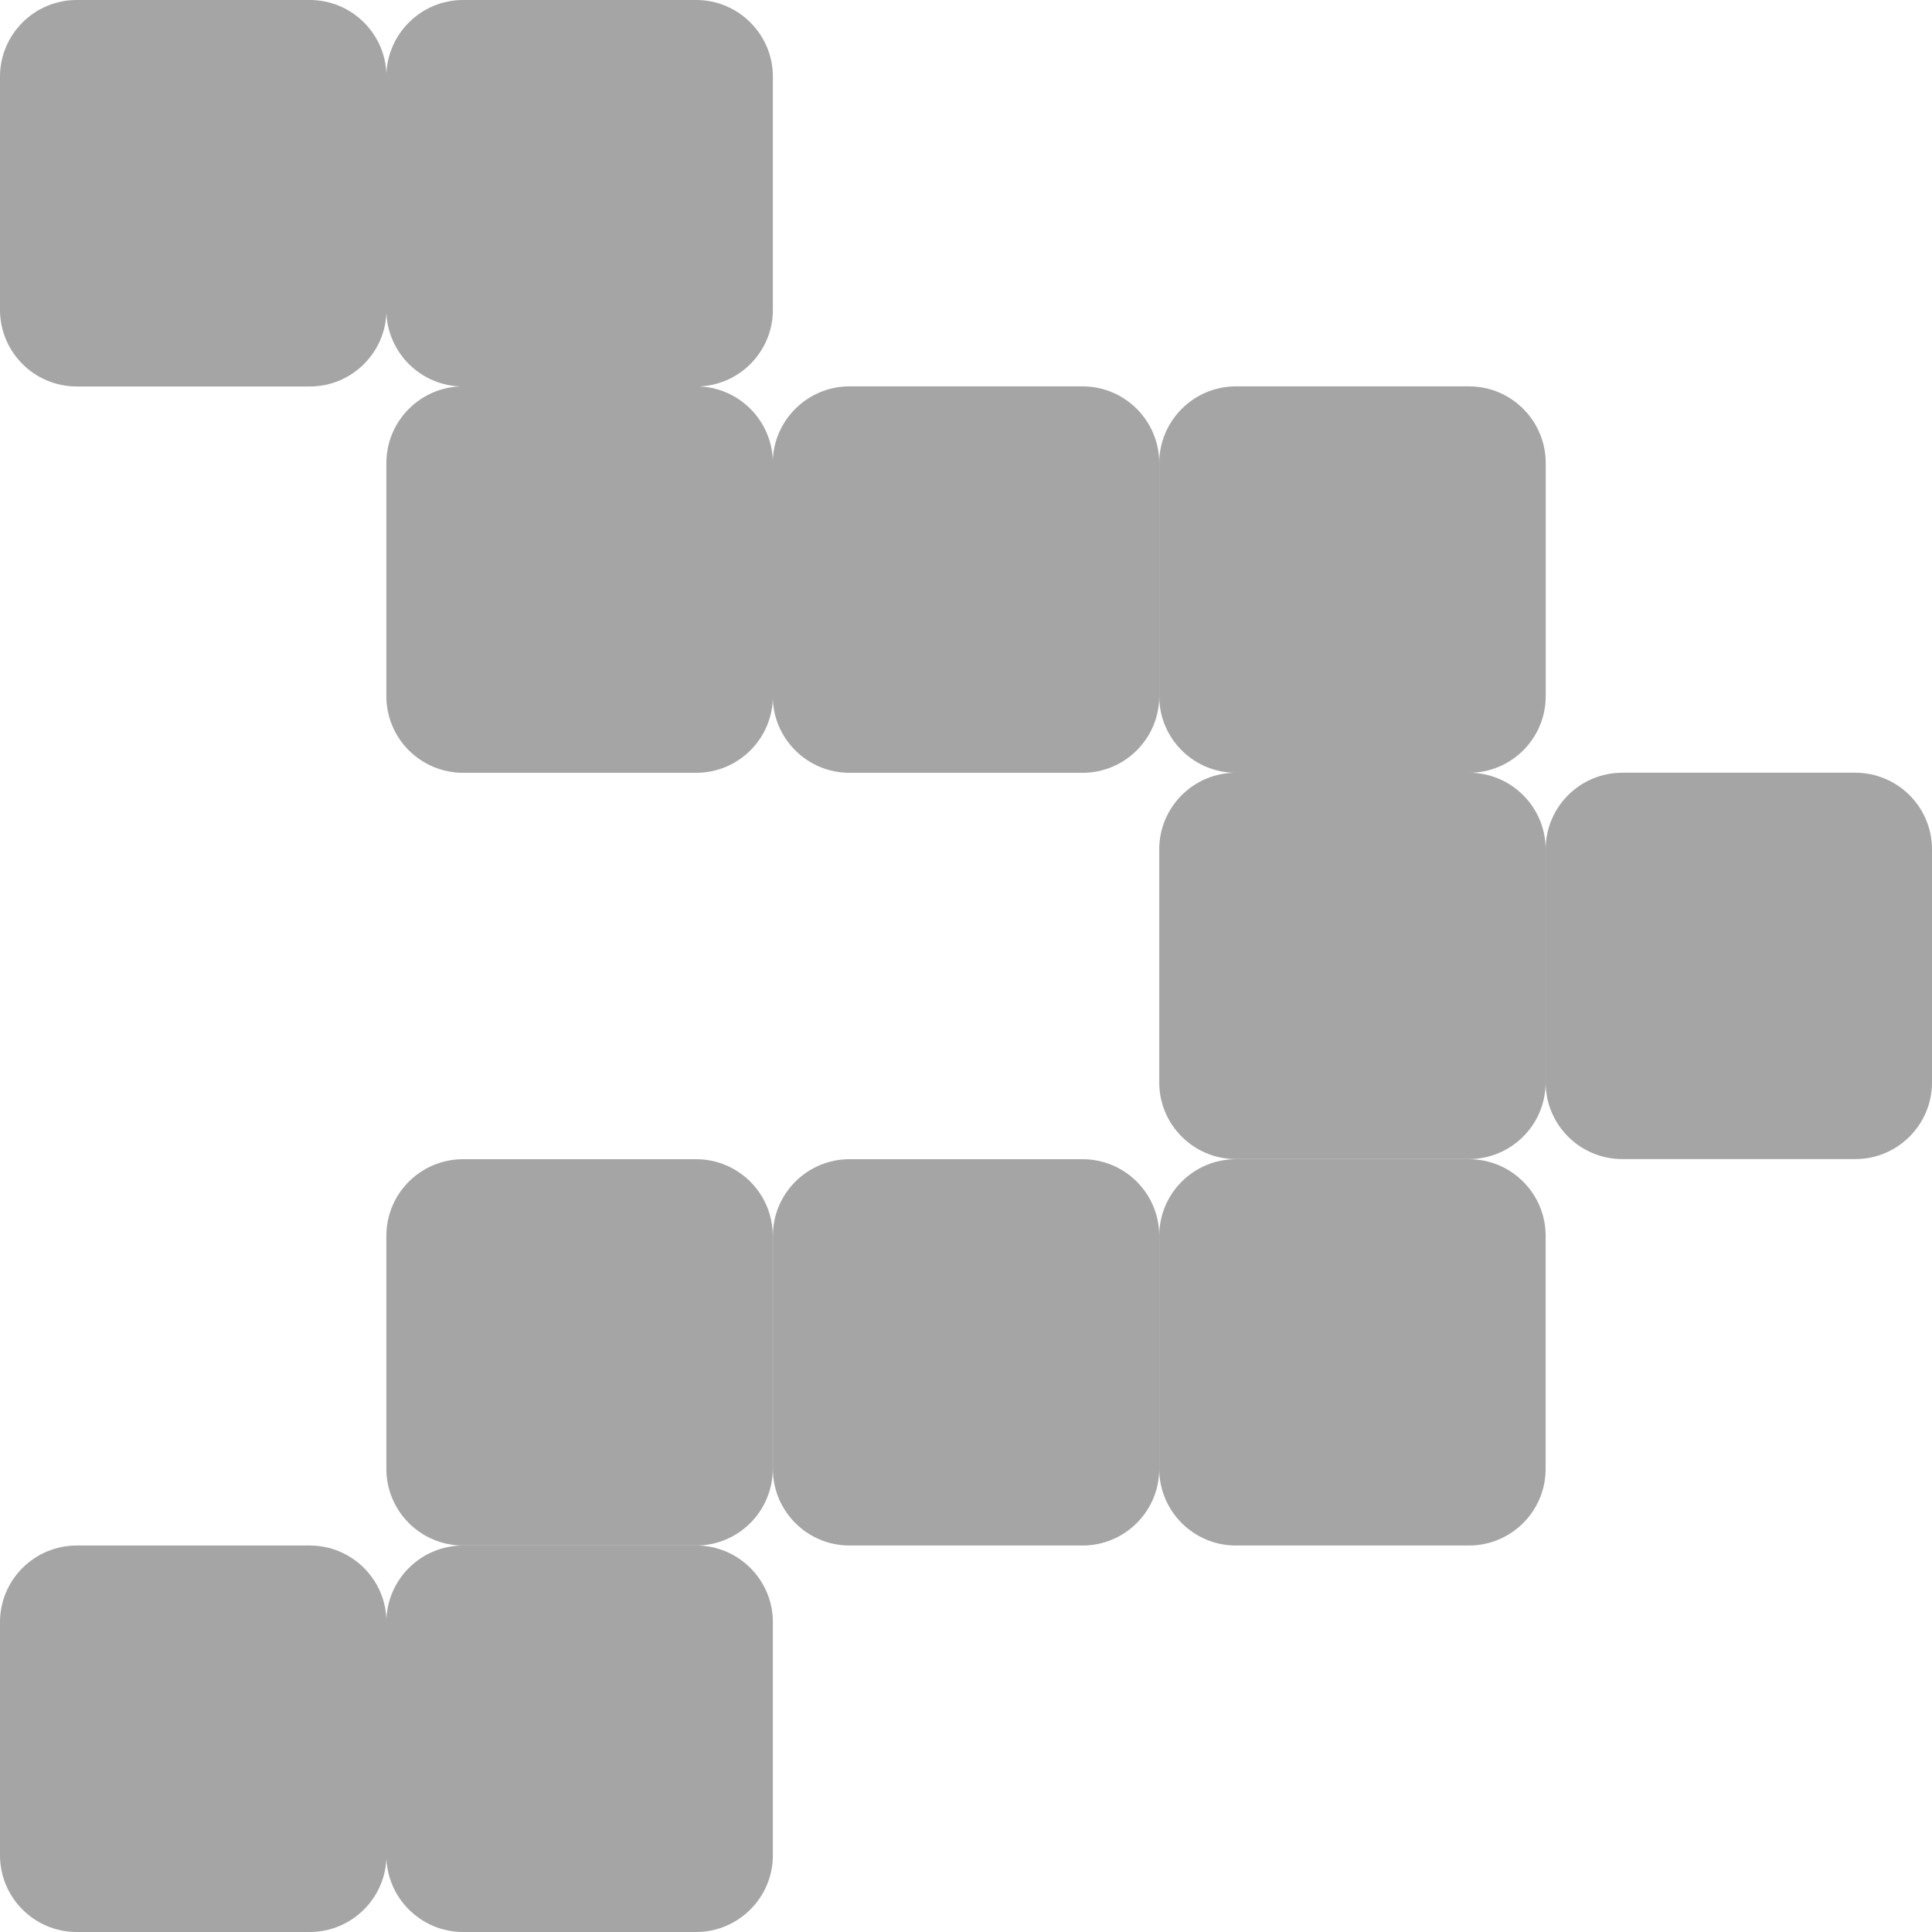 <svg width="50" height="50" viewBox="0 0 50 50" fill="none" xmlns="http://www.w3.org/2000/svg">
<path d="M1.985 0H8.017C9.113 0 10.002 0.891 10.002 1.984V8.018C10.002 9.113 9.113 10.002 8.017 10.002H1.985C0.889 10.002 0 9.113 0 8.018V1.984C0 0.891 0.889 0 1.985 0Z" fill="#A5A5A5"/>
<path d="M1.985 39.998H8.017C9.113 39.998 10.002 40.887 10.002 41.982V48.016C10.002 49.106 9.113 50 8.017 50H1.985C0.889 50 0 49.109 0 48.016V41.982C0 40.887 0.889 39.998 1.985 39.998Z" fill="#A5A5A5"/>
<path d="M11.985 0H18.017C19.113 0 20.002 0.891 20.002 1.984V8.018C20.002 9.113 19.113 10.002 18.017 10.002H11.985C10.888 10.002 9.999 9.113 9.999 8.018V1.984C9.999 0.894 10.888 0 11.985 0Z" fill="#A5A5A5"/>
<path d="M11.985 9.999H18.017C19.113 9.999 20.002 10.89 20.002 11.983V18.017C20.002 19.112 19.113 20 18.017 20H11.985C10.888 20 9.999 19.112 9.999 18.017V11.983C9.999 10.893 10.888 9.999 11.985 9.999Z" fill="#A5A5A5"/>
<path d="M11.985 39.998H18.017C19.113 39.998 20.002 40.887 20.002 41.982V48.016C20.002 49.106 19.113 50 18.017 50H11.985C10.888 50 9.999 49.109 9.999 48.016V41.982C9.999 40.887 10.888 39.998 11.985 39.998Z" fill="#A5A5A5"/>
<path d="M18.014 30H11.985C10.888 30 9.999 30.888 9.999 31.983V38.014C9.999 39.11 10.888 39.998 11.985 39.998H18.014C19.11 39.998 19.999 39.11 19.999 38.014V31.983C19.999 30.888 19.11 30 18.014 30Z" fill="#A5A5A5"/>
<path d="M21.984 9.999H28.016C29.112 9.999 30.001 10.89 30.001 11.983V18.017C30.001 19.112 29.112 20 28.016 20H21.984C20.888 20 19.999 19.112 19.999 18.017V11.983C19.999 10.893 20.888 9.999 21.984 9.999Z" fill="#A5A5A5"/>
<path d="M28.016 30H21.987C20.89 30 20.002 30.888 20.002 31.983V38.014C20.002 39.11 20.89 39.998 21.987 39.998H28.016C29.112 39.998 30.001 39.11 30.001 38.014V31.983C30.001 30.888 29.112 30 28.016 30Z" fill="#A5A5A5"/>
<path d="M31.986 9.999H38.018C39.114 9.999 40.003 10.89 40.003 11.983V18.017C40.003 19.112 39.114 20 38.018 20H31.986C30.89 20 30.001 19.112 30.001 18.017V11.983C30.001 10.893 30.89 9.999 31.986 9.999Z" fill="#A5A5A5"/>
<path d="M38.015 19.998H31.986C30.89 19.998 30.001 20.886 30.001 21.982V28.013C30.001 29.108 30.89 29.997 31.986 29.997H38.015C39.112 29.997 40.001 29.108 40.001 28.013V21.982C40.001 20.886 39.112 19.998 38.015 19.998Z" fill="#A5A5A5"/>
<path d="M38.015 30H31.986C30.89 30 30.001 30.888 30.001 31.983V38.014C30.001 39.11 30.89 39.998 31.986 39.998H38.015C39.112 39.998 40.001 39.11 40.001 38.014V31.983C40.001 30.888 39.112 30 38.015 30Z" fill="#A5A5A5"/>
<path d="M48.015 19.998H41.986C40.889 19.998 40.001 20.886 40.001 21.982V28.013C40.001 29.108 40.889 29.997 41.986 29.997H48.015C49.111 29.997 50 29.108 50 28.013V21.982C50 20.886 49.111 19.998 48.015 19.998Z" fill="#A5A5A5"/>
</svg>
